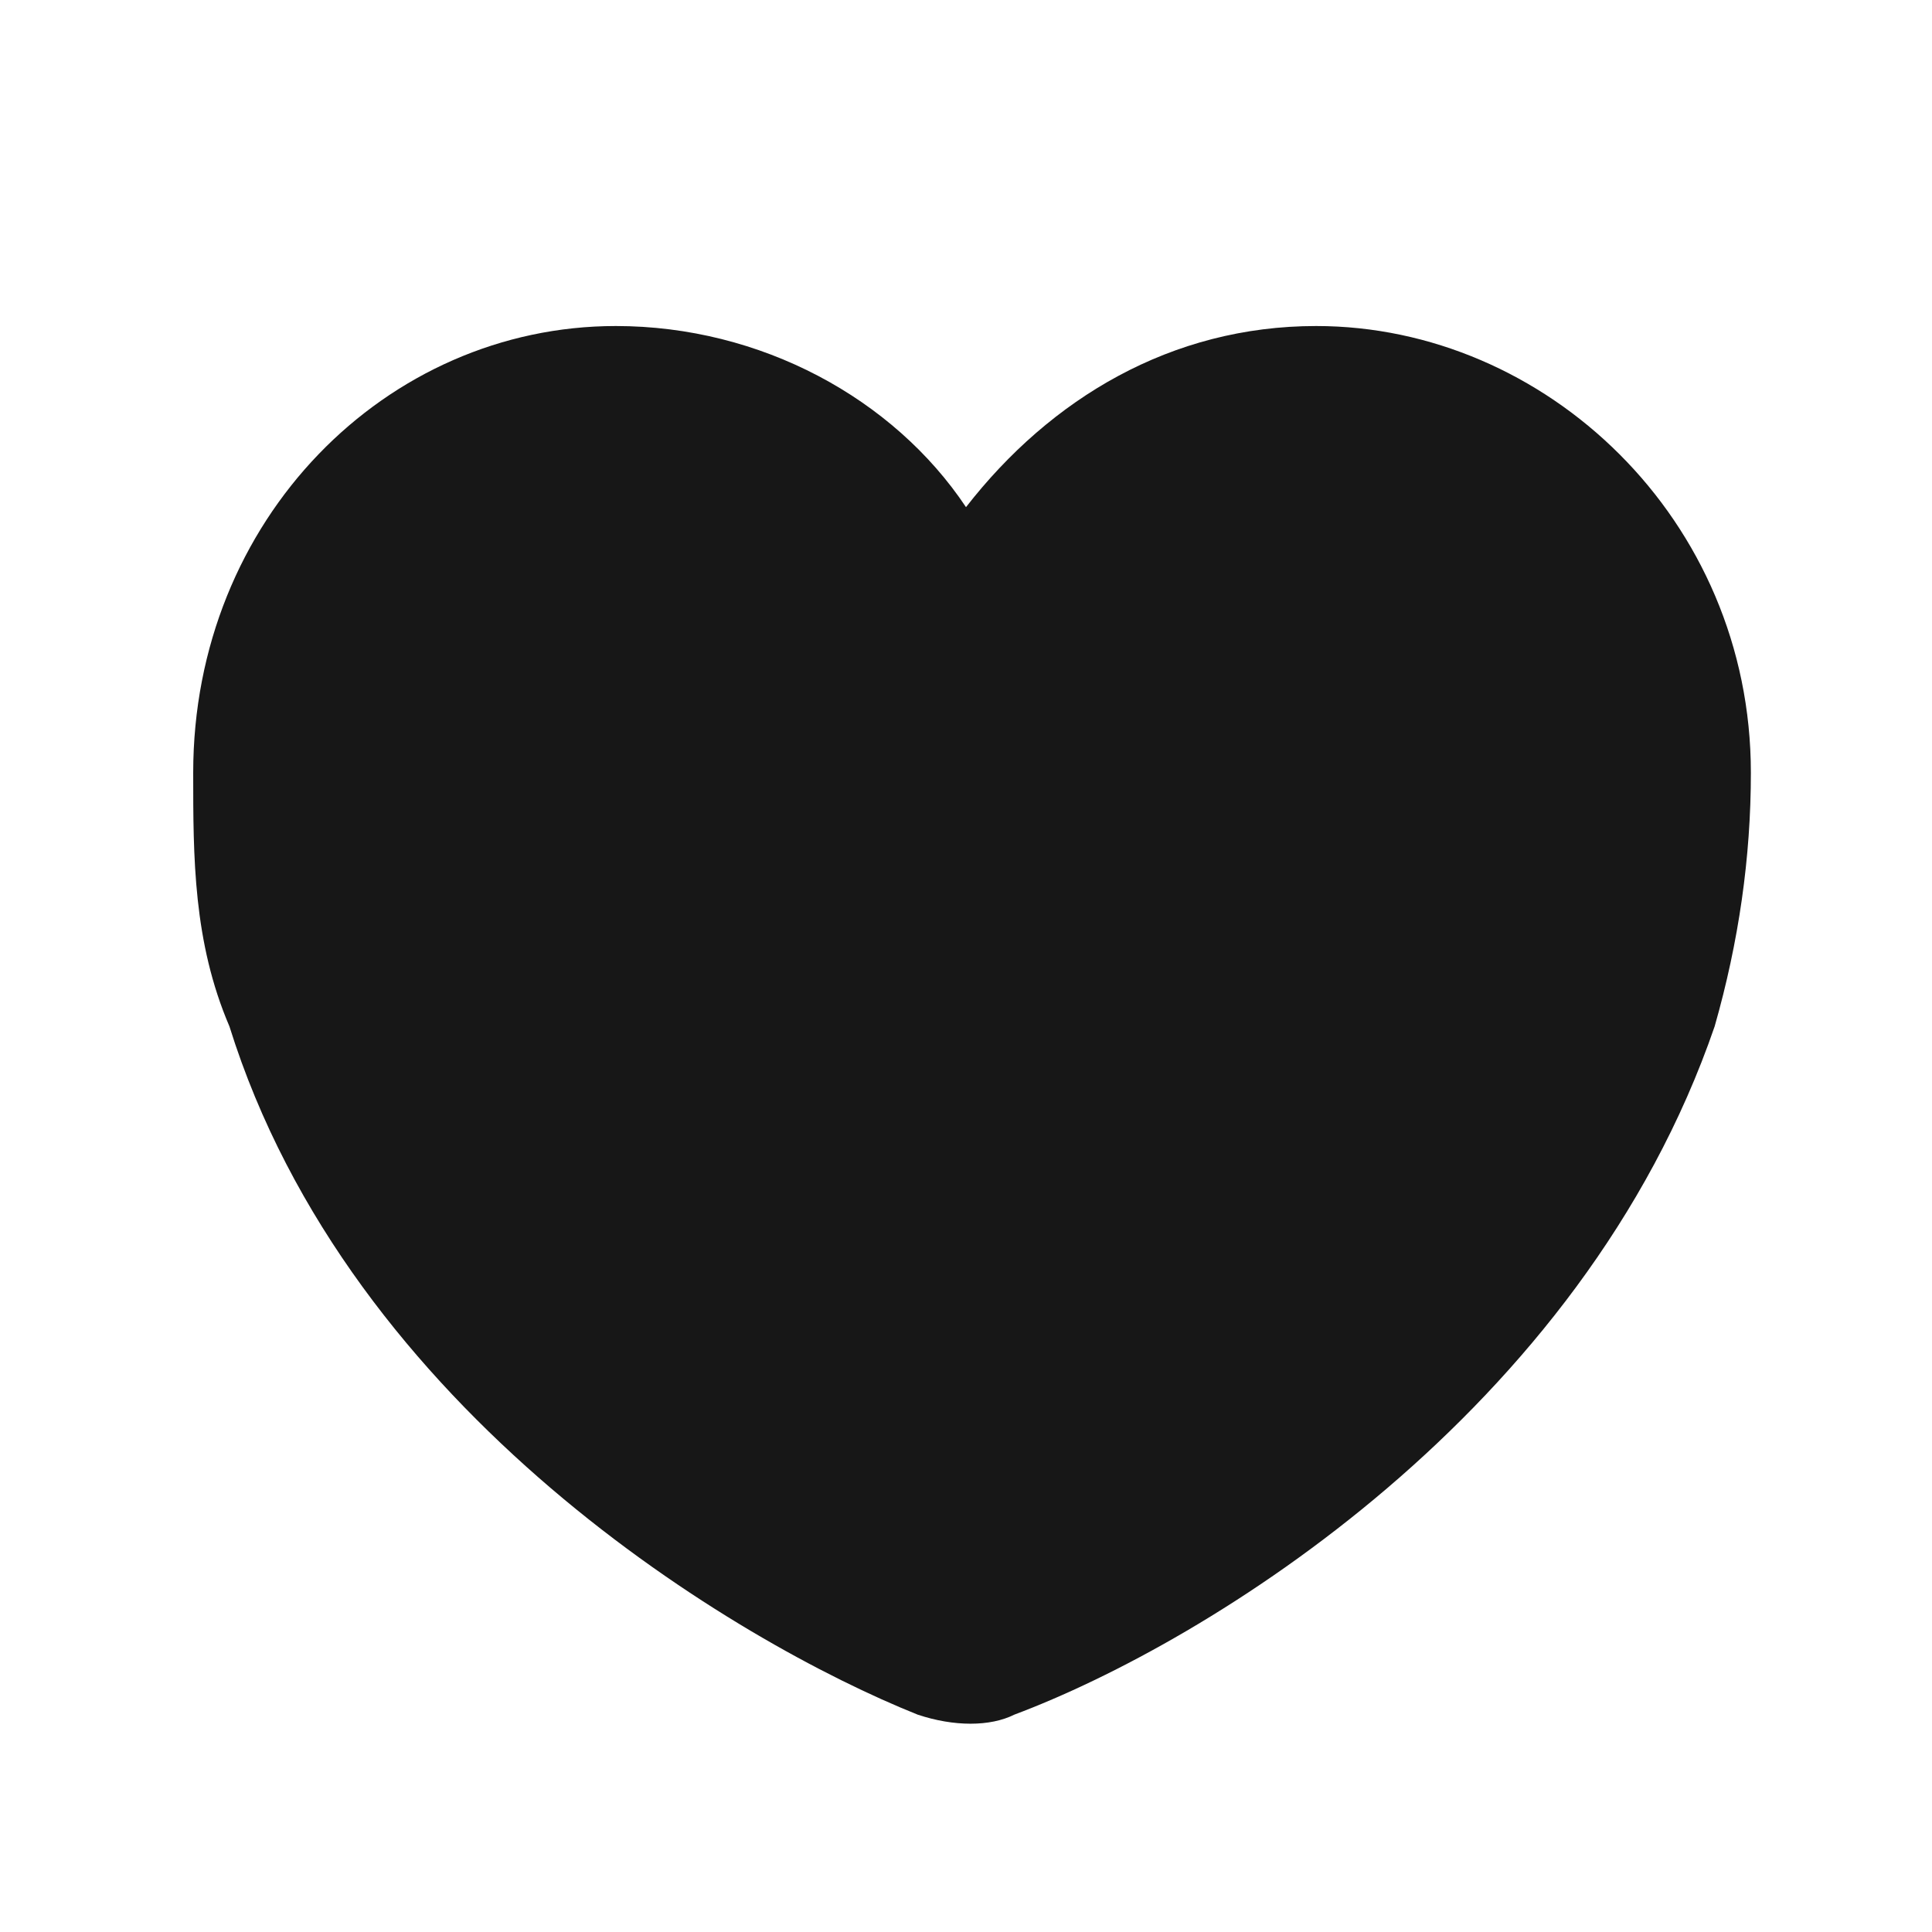 <svg xmlns="http://www.w3.org/2000/svg" viewBox="0 0 16 16" width="16" height="16"><title>heart-svg</title><style>		.s0 { fill: #171717 } 	</style><g id="vuesax/bold/heart"><g id="heart"><path id="Vector" class="s0" d="m10.9 2.7c-1.2 0-2.2 0.6-2.9 1.5-0.6-0.9-1.7-1.5-2.9-1.5-1.9 0-3.5 1.6-3.5 3.7 0 0.7 0 1.4 0.3 2.1 1 3.2 4.2 5.1 5.7 5.7 0.3 0.1 0.6 0.1 0.8 0 1.6-0.6 4.7-2.5 5.8-5.7 0.2-0.7 0.3-1.4 0.3-2.1 0-2.1-1.7-3.7-3.6-3.7z"></path></g></g></svg>